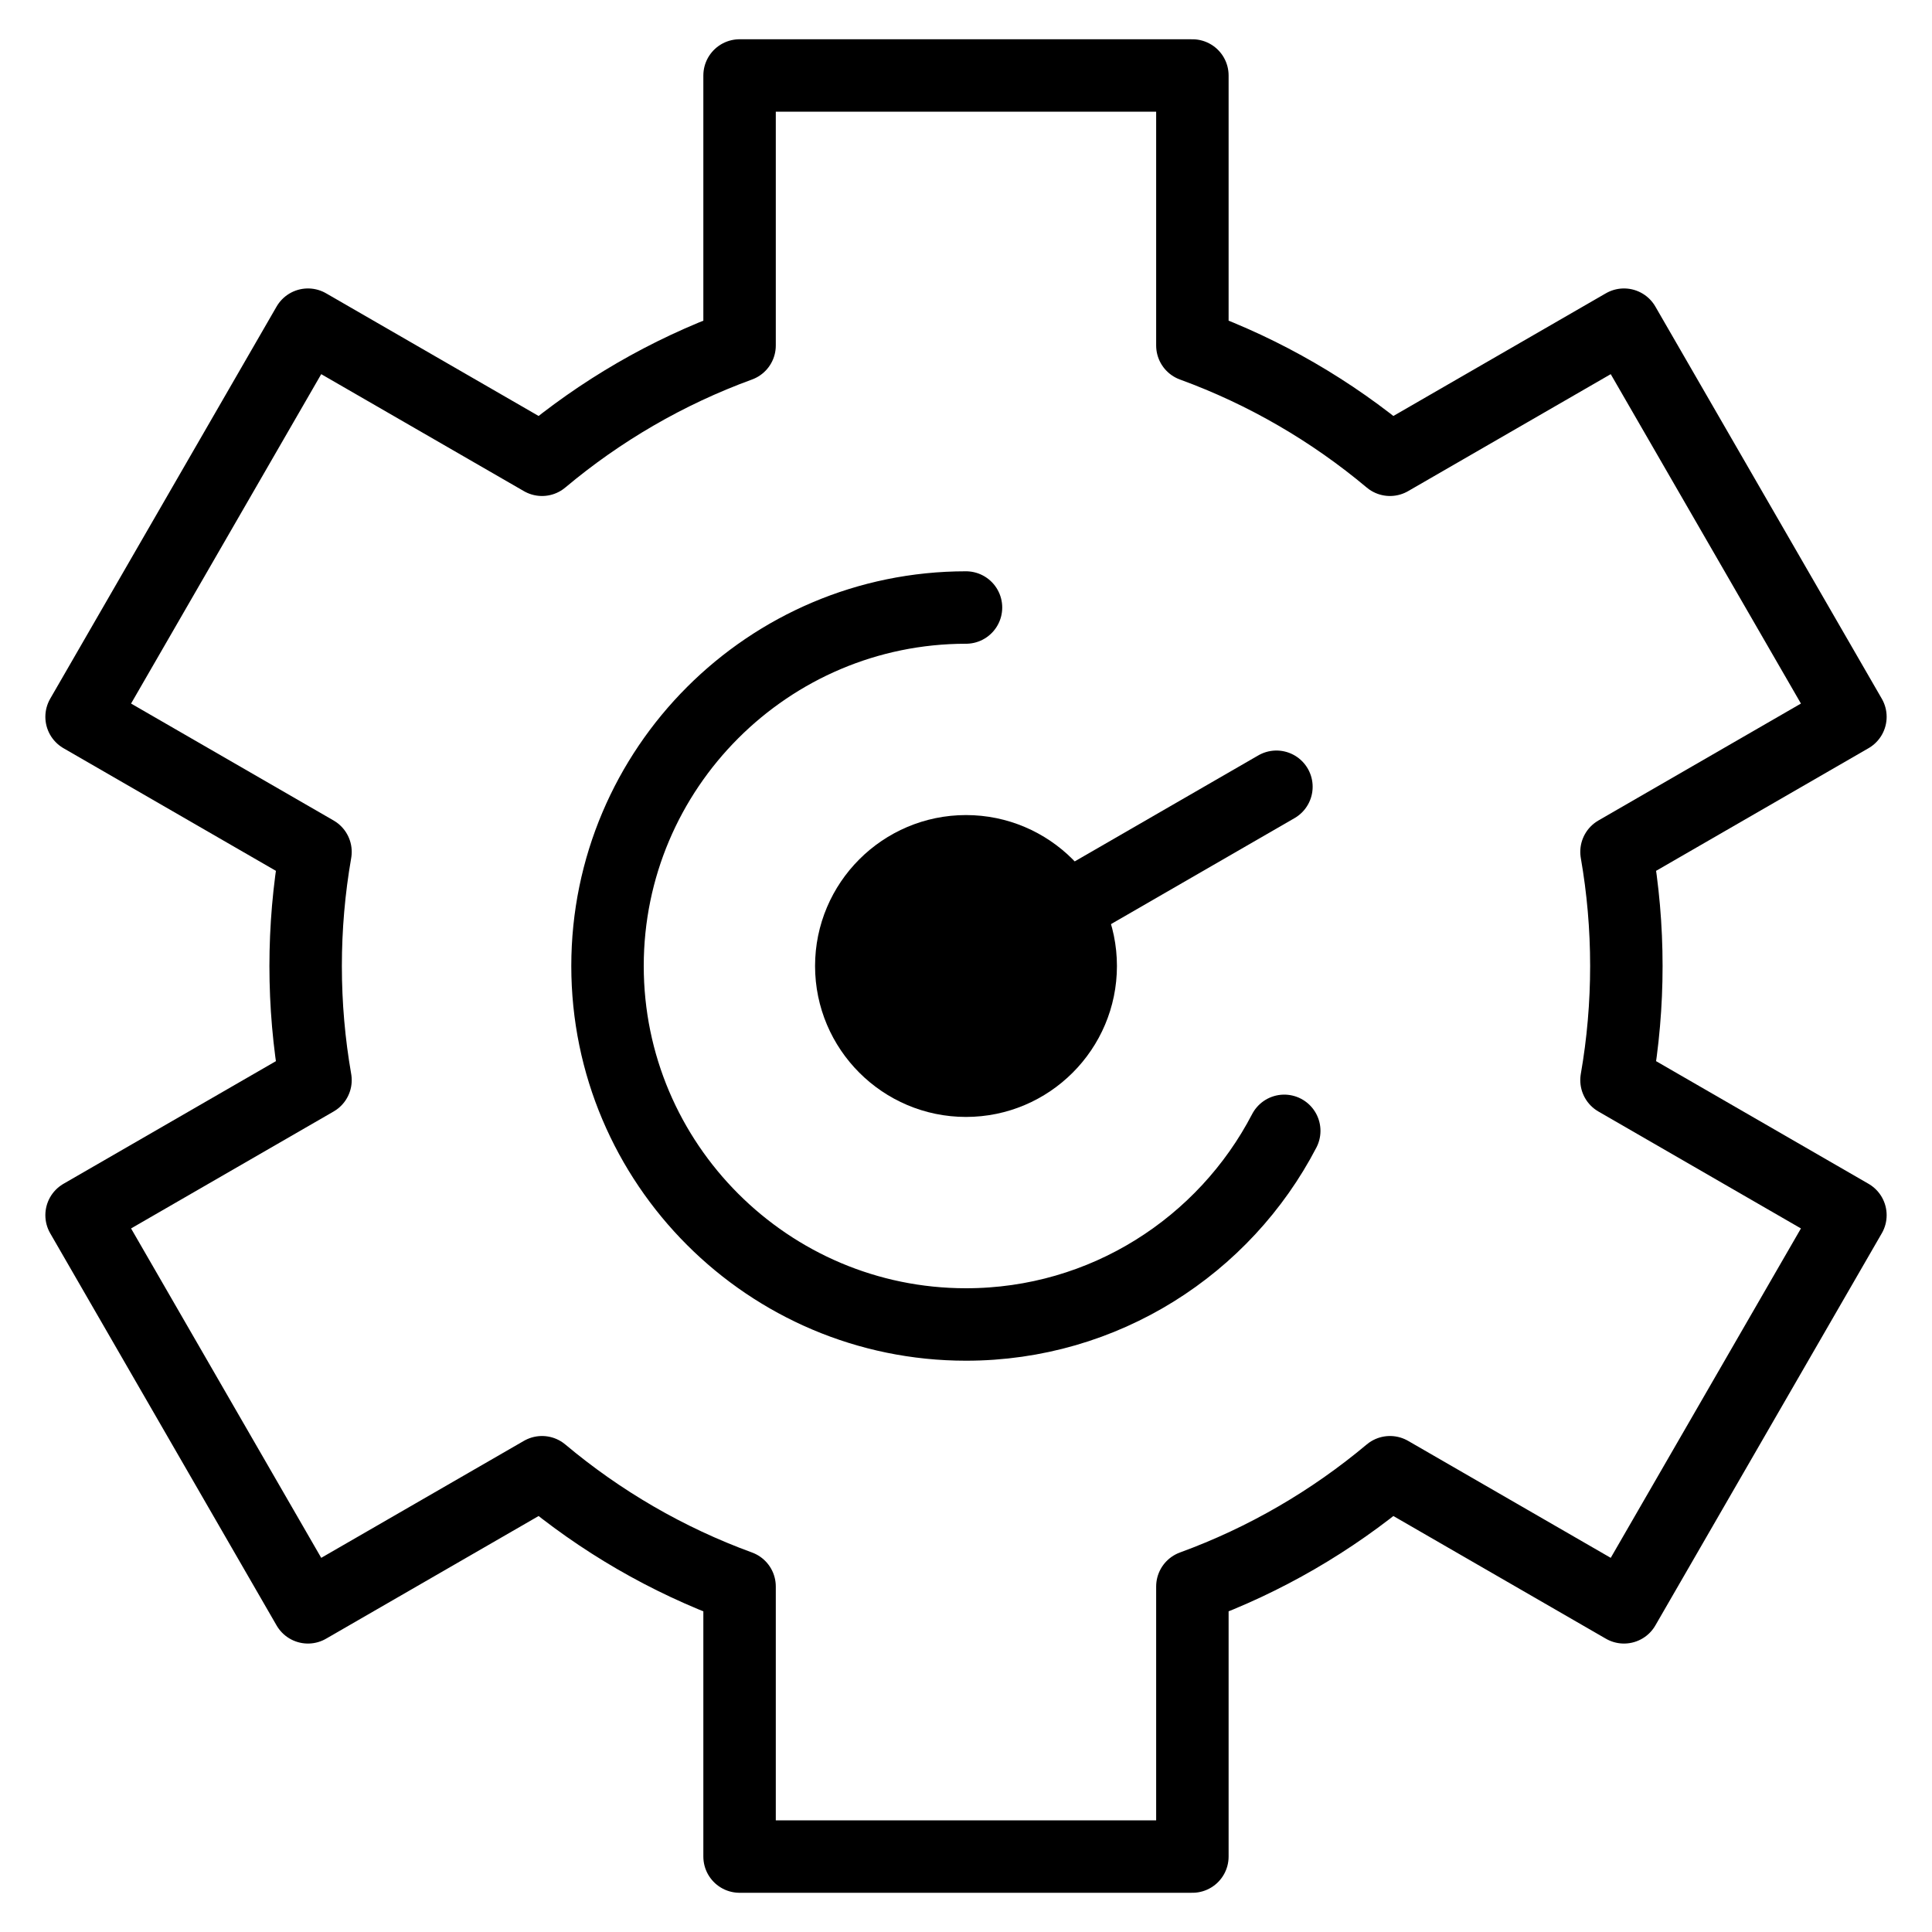<svg width="40" height="40" viewBox="0 0 40 40" fill="none" xmlns="http://www.w3.org/2000/svg">
<g clip-path="url(#clip0_3829_209)">
<mask id="mask0_3829_209" style="mask-type:luminance" maskUnits="userSpaceOnUse" x="0" y="0" width="40" height="40">
<path d="M39.25 39.25V0.75H0.75V39.25H39.25Z" fill="white" stroke="white" stroke-width="1.5"/>
</mask>
<g mask="url(#mask0_3829_209)">
<path d="M33.672 20C33.672 19.194 33.602 18.405 33.468 17.637L38.311 14.841L33.623 6.722L28.778 9.519C27.573 8.509 26.192 7.702 24.687 7.153V1.563H15.312V7.153C13.807 7.702 12.426 8.509 11.222 9.519L6.376 6.722L1.689 14.841L6.532 17.637C6.396 18.417 6.328 19.208 6.328 20C6.328 20.806 6.398 21.595 6.532 22.363L1.689 25.159L6.376 33.278L11.222 30.481C12.426 31.491 13.807 32.298 15.312 32.847V38.438H24.687V32.847C26.192 32.298 27.573 31.491 28.778 30.481L33.623 33.278L38.311 25.159L33.468 22.363C33.604 21.583 33.672 20.792 33.672 20Z" stroke="black" stroke-width="1.5" stroke-miterlimit="10" stroke-linecap="round" stroke-linejoin="round"/>
<path d="M17.625 20C17.625 21.309 18.691 22.375 20 22.375C21.309 22.375 22.375 21.309 22.375 20C22.375 18.691 21.309 17.625 20 17.625C18.691 17.625 17.625 18.691 17.625 20Z" fill="black" stroke="black" stroke-width="1.5"/>
<path d="M26.427 16.289L20 20" stroke="black" stroke-width="1.5" stroke-miterlimit="10" stroke-linecap="round" stroke-linejoin="round"/>
<path d="M20 12.578C15.908 12.578 12.578 15.908 12.578 20C12.578 24.092 15.908 27.422 20 27.422C22.863 27.422 25.352 25.793 26.589 23.413" stroke="black" stroke-width="1.5" stroke-miterlimit="10" stroke-linecap="round" stroke-linejoin="round"/>
</g>
</g>
<defs>
<clipPath id="clip0_3829_209">
<rect width="40" height="40" fill="white"/>
</clipPath>
</defs>
</svg>

